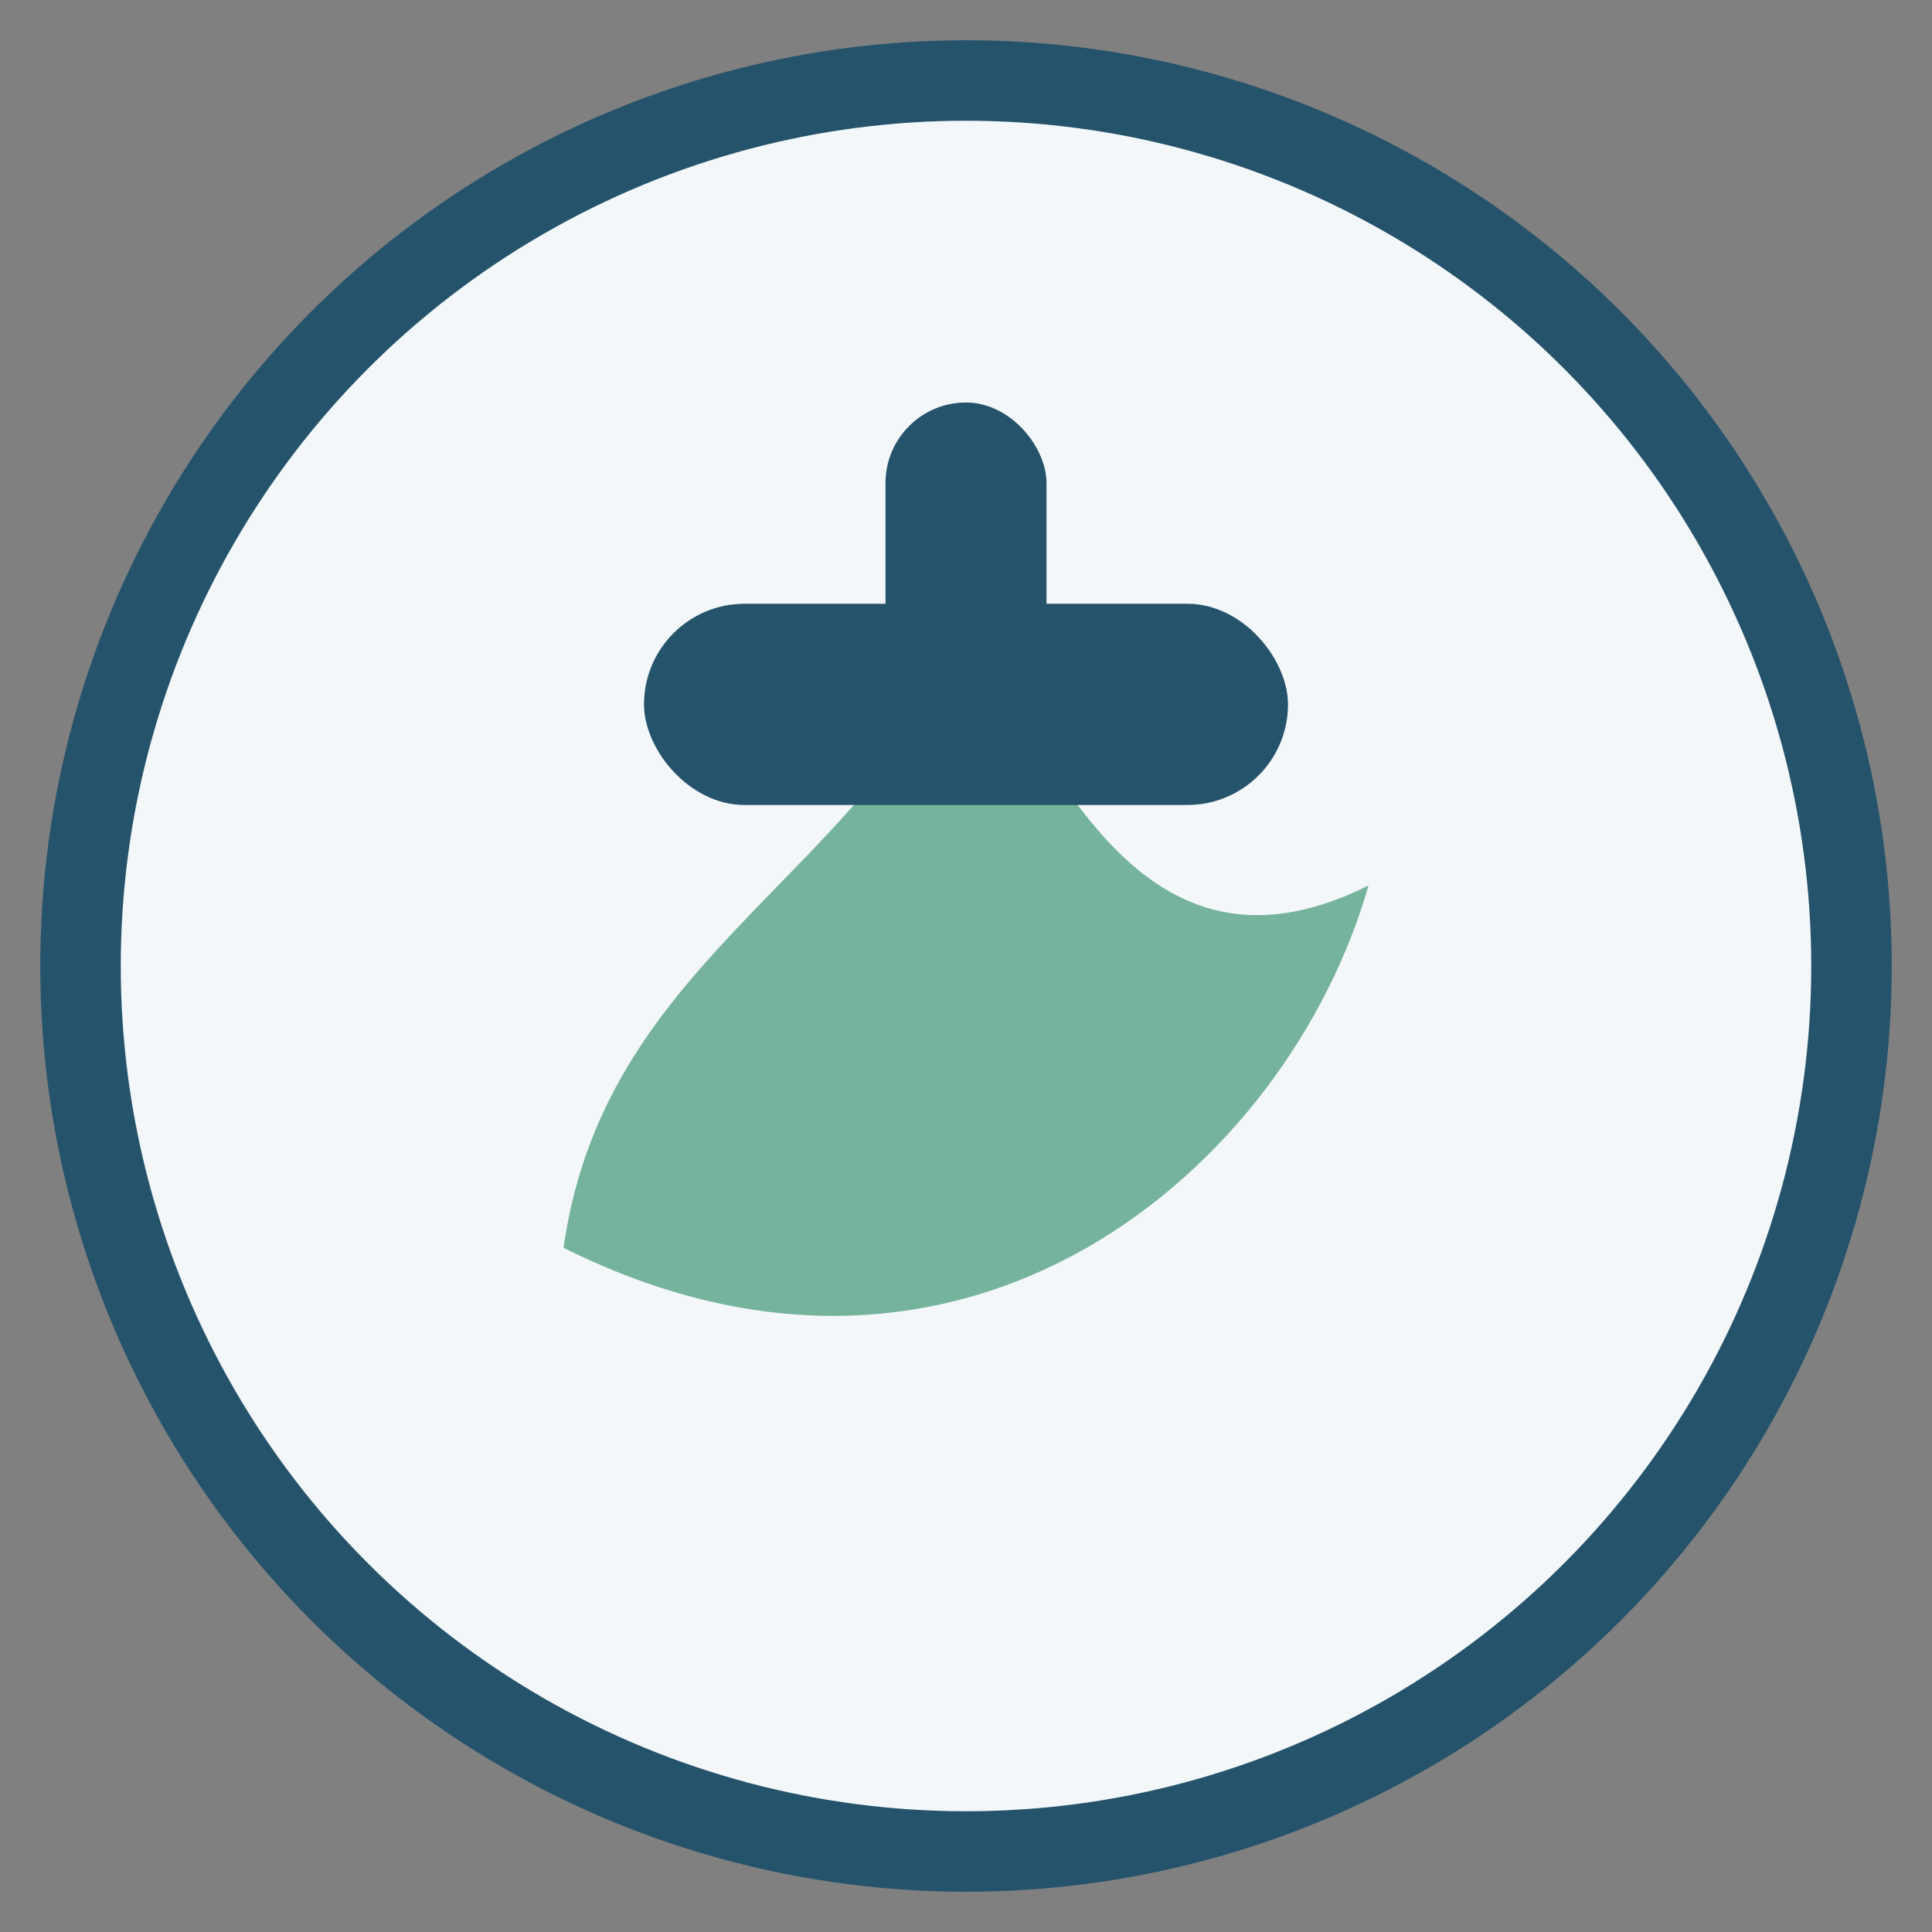 <?xml version="1.0" encoding="UTF-8"?>
<svg xmlns="http://www.w3.org/2000/svg" width="48" height="48" viewBox="0 0 48 48"><rect x="0" y="0" width="48" height="48" fill="#808080" stroke="none"/><circle cx="24" cy="24" r="22" fill="#F3F7FA" stroke="#25536B" stroke-width="2"/><path d="M14 31c1-7 7-9 10-15 2 2 4 9 10 6-2 7-10 14-20 9z" fill="#76B39D"/><g><rect x="16" y="15" width="16" height="5" rx="2.5" fill="#25536B"/><rect x="22" y="10" width="4" height="8" rx="2" fill="#25536B"/></g></svg>